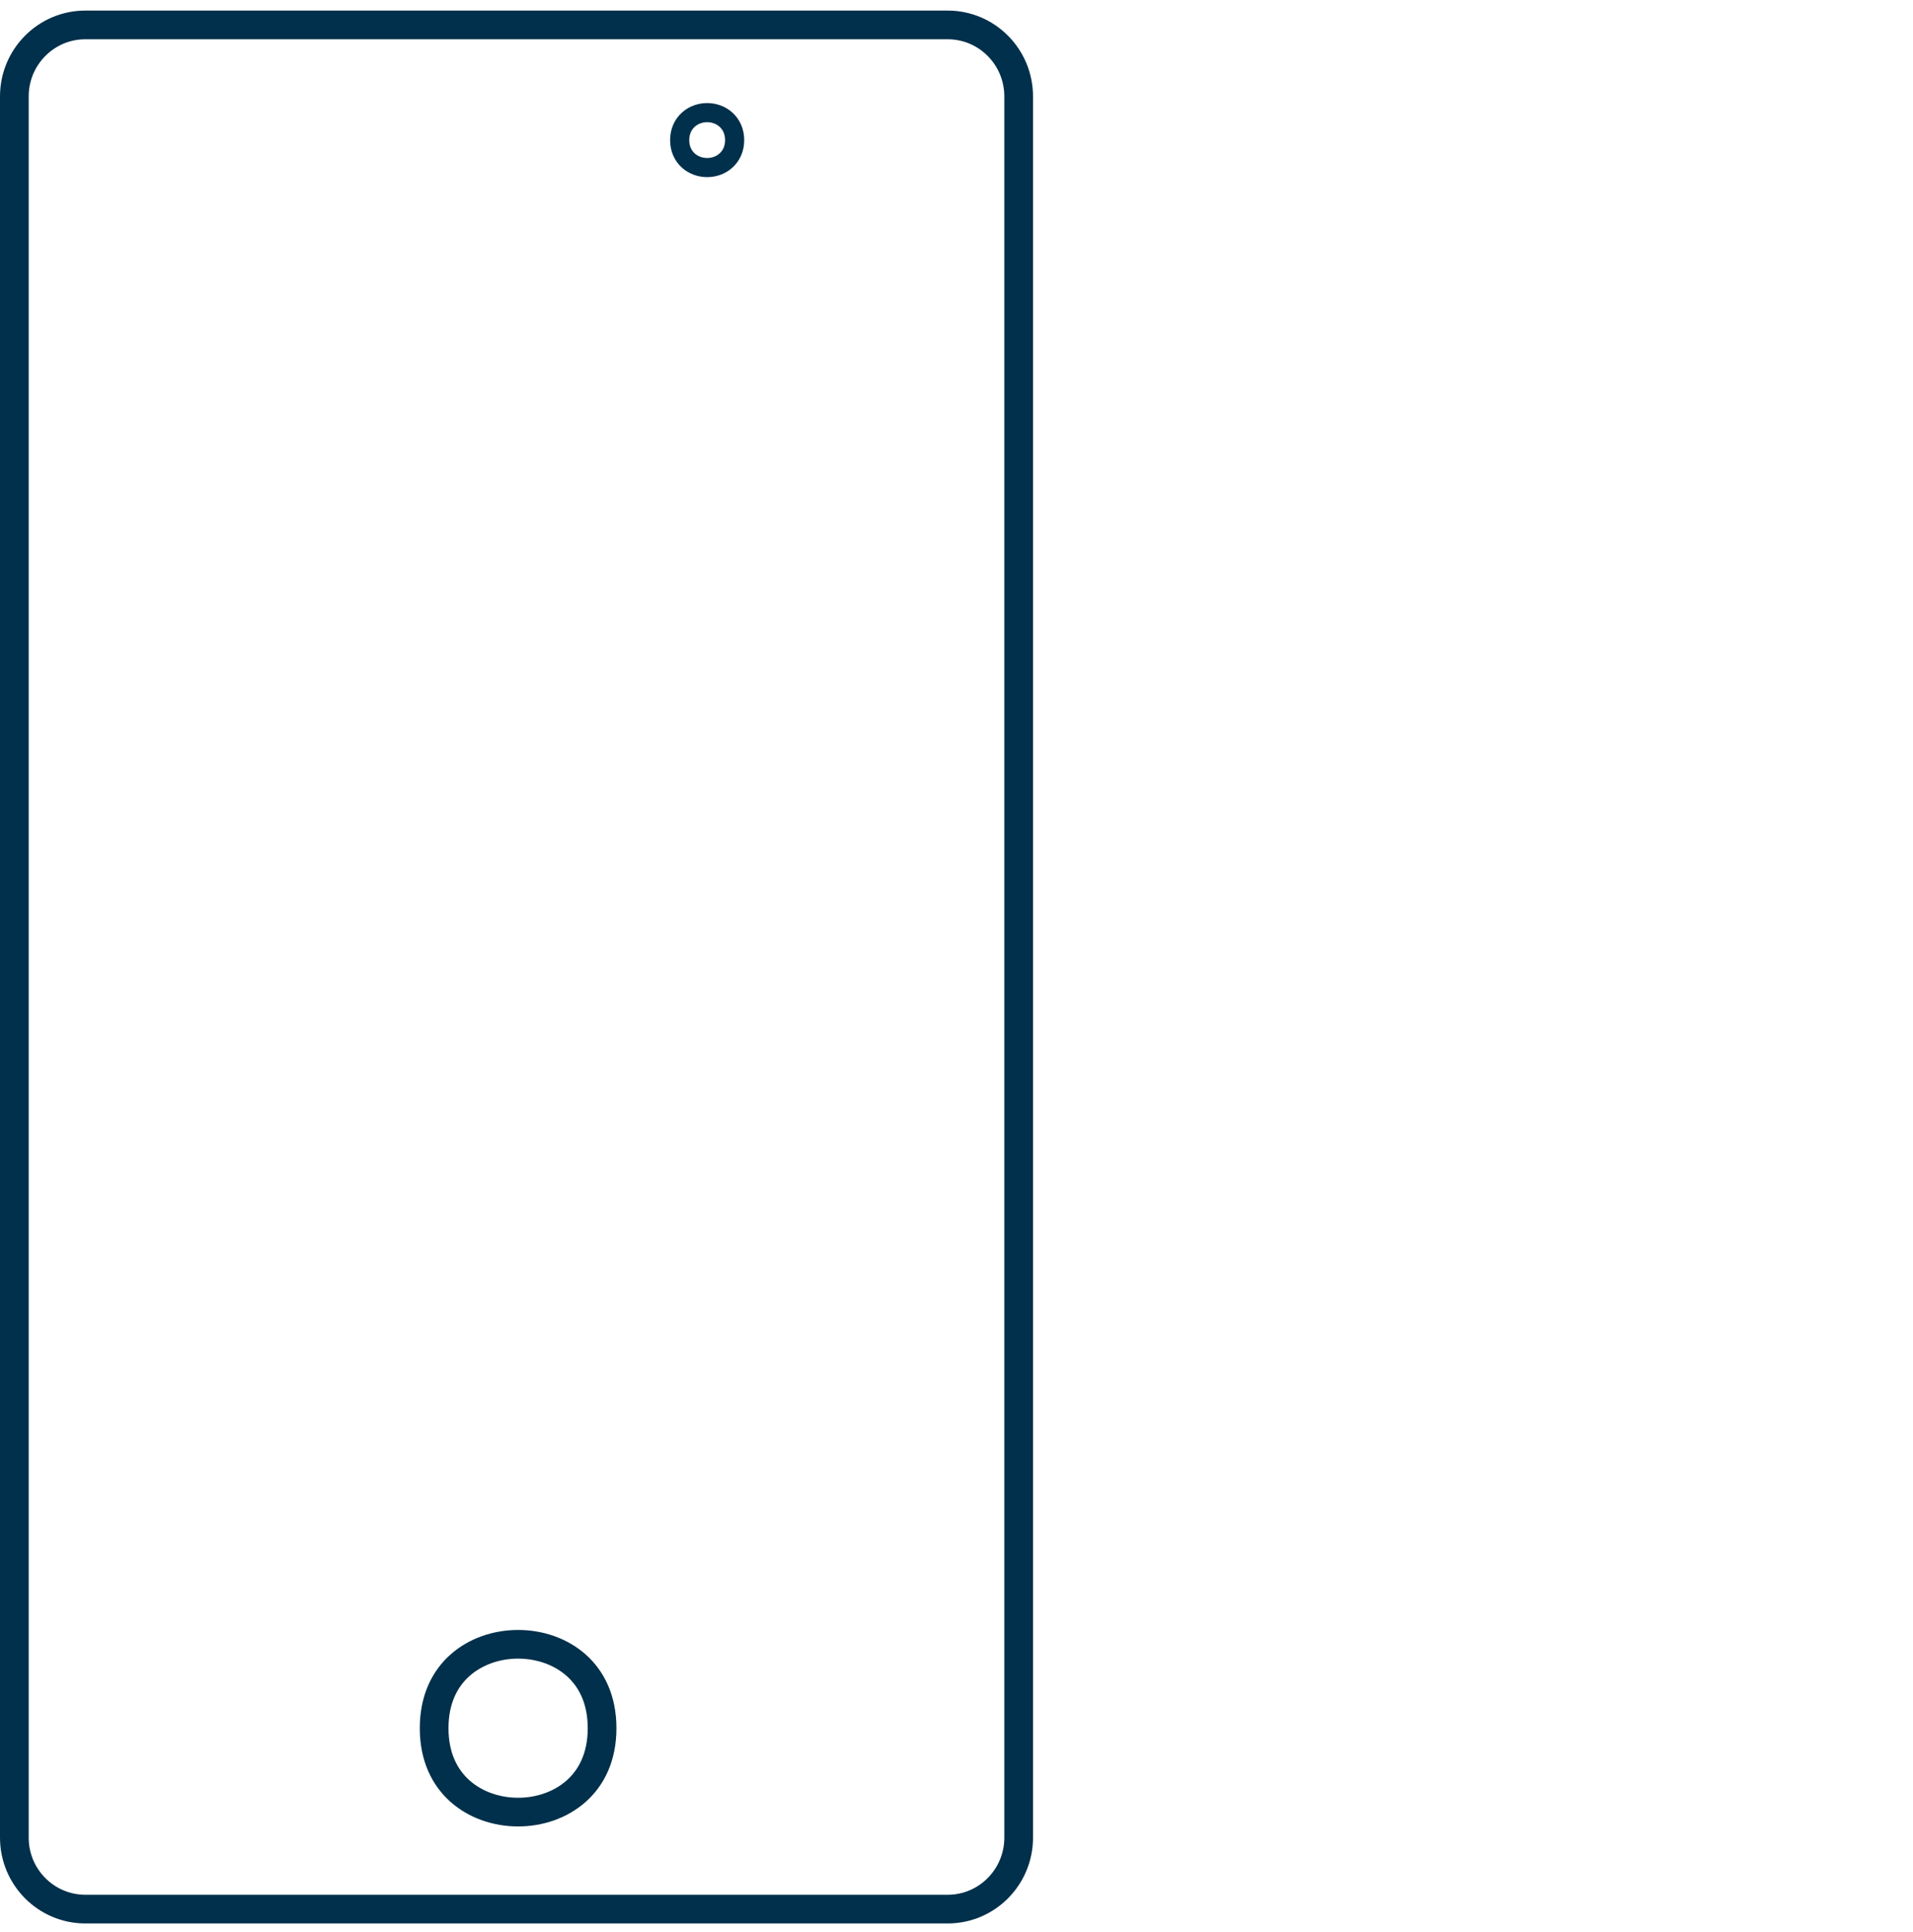 <svg width="100" height="101" viewBox="0 0 100 101" fill="none" xmlns="http://www.w3.org/2000/svg">
<g clip-path="url(#clip0_218_9020)">
<path d="M53.25 96.065C53.25 98.133 51.584 99.803 49.541 99.803H4.459C2.416 99.803 0.75 98.133 0.75 96.065V5.042C0.75 2.973 2.416 1.303 4.459 1.303H49.541C51.584 1.303 53.25 2.973 53.25 5.042V96.065Z" stroke="#00304B" stroke-width="1.5" stroke-miterlimit="10" stroke-linecap="round"/>
<path d="M31.473 90.346C31.473 91.854 30.915 92.93 30.119 93.637C29.309 94.356 28.209 94.732 27.084 94.732C25.958 94.732 24.858 94.356 24.048 93.637C23.253 92.93 22.694 91.854 22.694 90.346C22.694 88.837 23.253 87.761 24.048 87.054C24.858 86.335 25.958 85.959 27.084 85.959C28.209 85.959 29.309 86.335 30.119 87.054C30.915 87.761 31.473 88.837 31.473 90.346Z" stroke="#00304B" stroke-width="1.5" stroke-miterlimit="10" stroke-linecap="round"/>
<mask id="path-3-inside-1_218_9020" fill="white">
<path d="M22.93 7.572H28.963H22.93Z"/>
</mask>
<path d="M22.93 6.572C22.378 6.572 21.93 7.02 21.93 7.572C21.93 8.125 22.378 8.572 22.93 8.572V6.572ZM28.963 8.572C29.515 8.572 29.963 8.125 29.963 7.572C29.963 7.02 29.515 6.572 28.963 6.572V8.572ZM22.93 8.572H28.963V6.572H22.93V8.572Z" fill="#00304B" mask="url(#path-3-inside-1_218_9020)"/>
<path d="M35.529 7.326C35.529 7.773 35.702 8.146 35.99 8.401C36.269 8.647 36.625 8.76 36.966 8.76C37.306 8.76 37.663 8.647 37.941 8.401C38.229 8.146 38.403 7.773 38.403 7.326C38.403 6.878 38.23 6.505 37.942 6.249C37.664 6.001 37.307 5.888 36.966 5.888C36.625 5.888 36.267 6.001 35.989 6.249C35.702 6.505 35.529 6.878 35.529 7.326Z" stroke="#00304B" stroke-miterlimit="10" stroke-linecap="round"/>
</g>
<defs>
<clipPath id="clip0_218_9020">
<rect width="100" height="100" fill="white" transform="translate(0 0.553)"/>
</clipPath>
</defs>
</svg>
